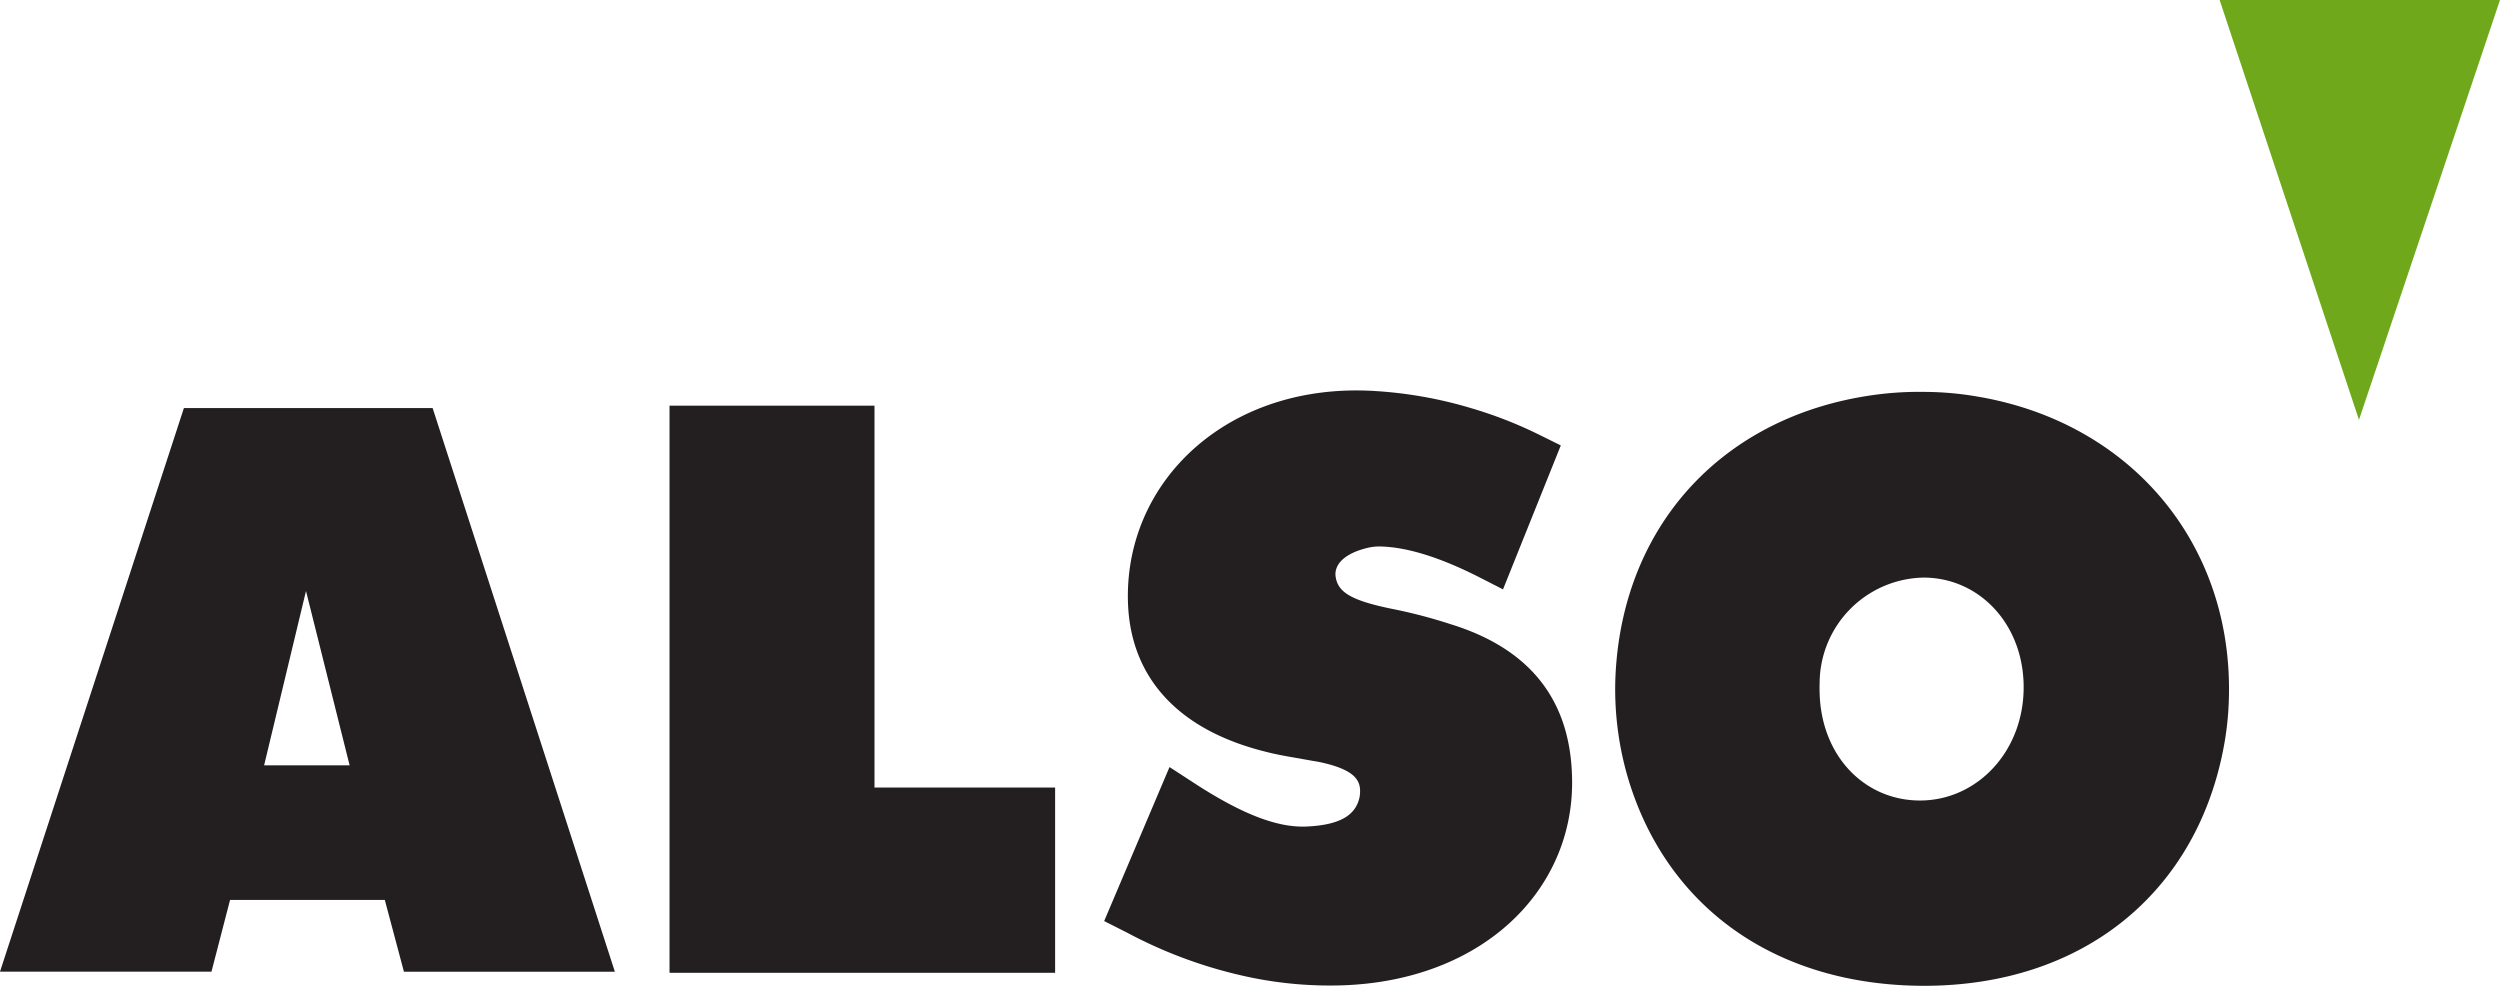 <?xml version="1.0" encoding="UTF-8"?> <svg xmlns="http://www.w3.org/2000/svg" id="Layer_1" data-name="Layer 1" viewBox="0 0 373.7 147.36"><defs><style>.cls-1{fill:#231f20;}.cls-2{fill:#70a81b;}</style></defs><title>also-logo</title><g id="layer1"><g id="g4440"><path id="path2454" class="cls-1" d="M0,145.24,27.49,61H64.67l27.24,84.25H60.38l-2.86-10.73H34.39l-2.78,10.73ZM39.48,114.4H52.26L45.74,88.34,39.48,114.4"></path><path id="path2456" class="cls-1" d="M100.08,145.41V60.64h30.64v57.08h27v27.69H100.08"></path><path id="path2458" class="cls-1" d="M165.06,137.66l9.76-23,3.45,2.24c7.83,5.14,13,6.82,17,6.65,5.18-.22,7.34-1.78,7.93-4.26a5,5,0,0,0,.1-1.29c-.1-1.8-1.54-3.1-5.91-4.06l-5.08-.9c-1.1-.2-2.21-.43-3.31-.72-13.42-3.39-20.17-11.54-20.4-22.57-.38-18.1,15.19-32.66,36.94-31.3a63.44,63.44,0,0,1,14.53,2.61,62.76,62.76,0,0,1,10,3.92l3.24,1.6L224.67,88.1l-3.38-1.73c-6.64-3.39-11.44-4.6-14.93-4.68a7.52,7.52,0,0,0-2.16.26c-3.54.91-4.85,2.66-4.53,4.37.38,2.19,2.26,3.46,8.6,4.73a76.74,76.74,0,0,1,8.59,2.26C229,97.06,235,105,235,117c0,16.2-13.42,29.61-34.42,30.29a58.71,58.71,0,0,1-13.53-1.16,68.87,68.87,0,0,1-18.54-6.7l-3.46-1.75"></path><path id="path2460" class="cls-1" d="M242,110.26a46.58,46.58,0,0,1-.46-10.28c1.46-22,16.36-37.8,38.4-40.92a49.11,49.11,0,0,1,7.57-.48,47.5,47.5,0,0,1,8.26.73c22.77,3.92,37.92,21.94,37.41,44.79a45.36,45.36,0,0,1-.85,7.94c-4.19,21.46-21,35.33-44.78,35.32-22-.06-37.91-11.55-43.87-30a46.77,46.77,0,0,1-1.68-7.09ZM272,102a26.18,26.18,0,0,0,.05,2.66c.71,9,7.11,15,14.95,15,8.65,0,15.74-7.55,15.49-17.44-.24-9.2-6.81-15.9-15-15.88A15.83,15.83,0,0,0,272,102"></path><path id="path2462" class="cls-2" d="M331.79,0H373.7L352.62,62.76,331.79,0"></path></g></g></svg> 